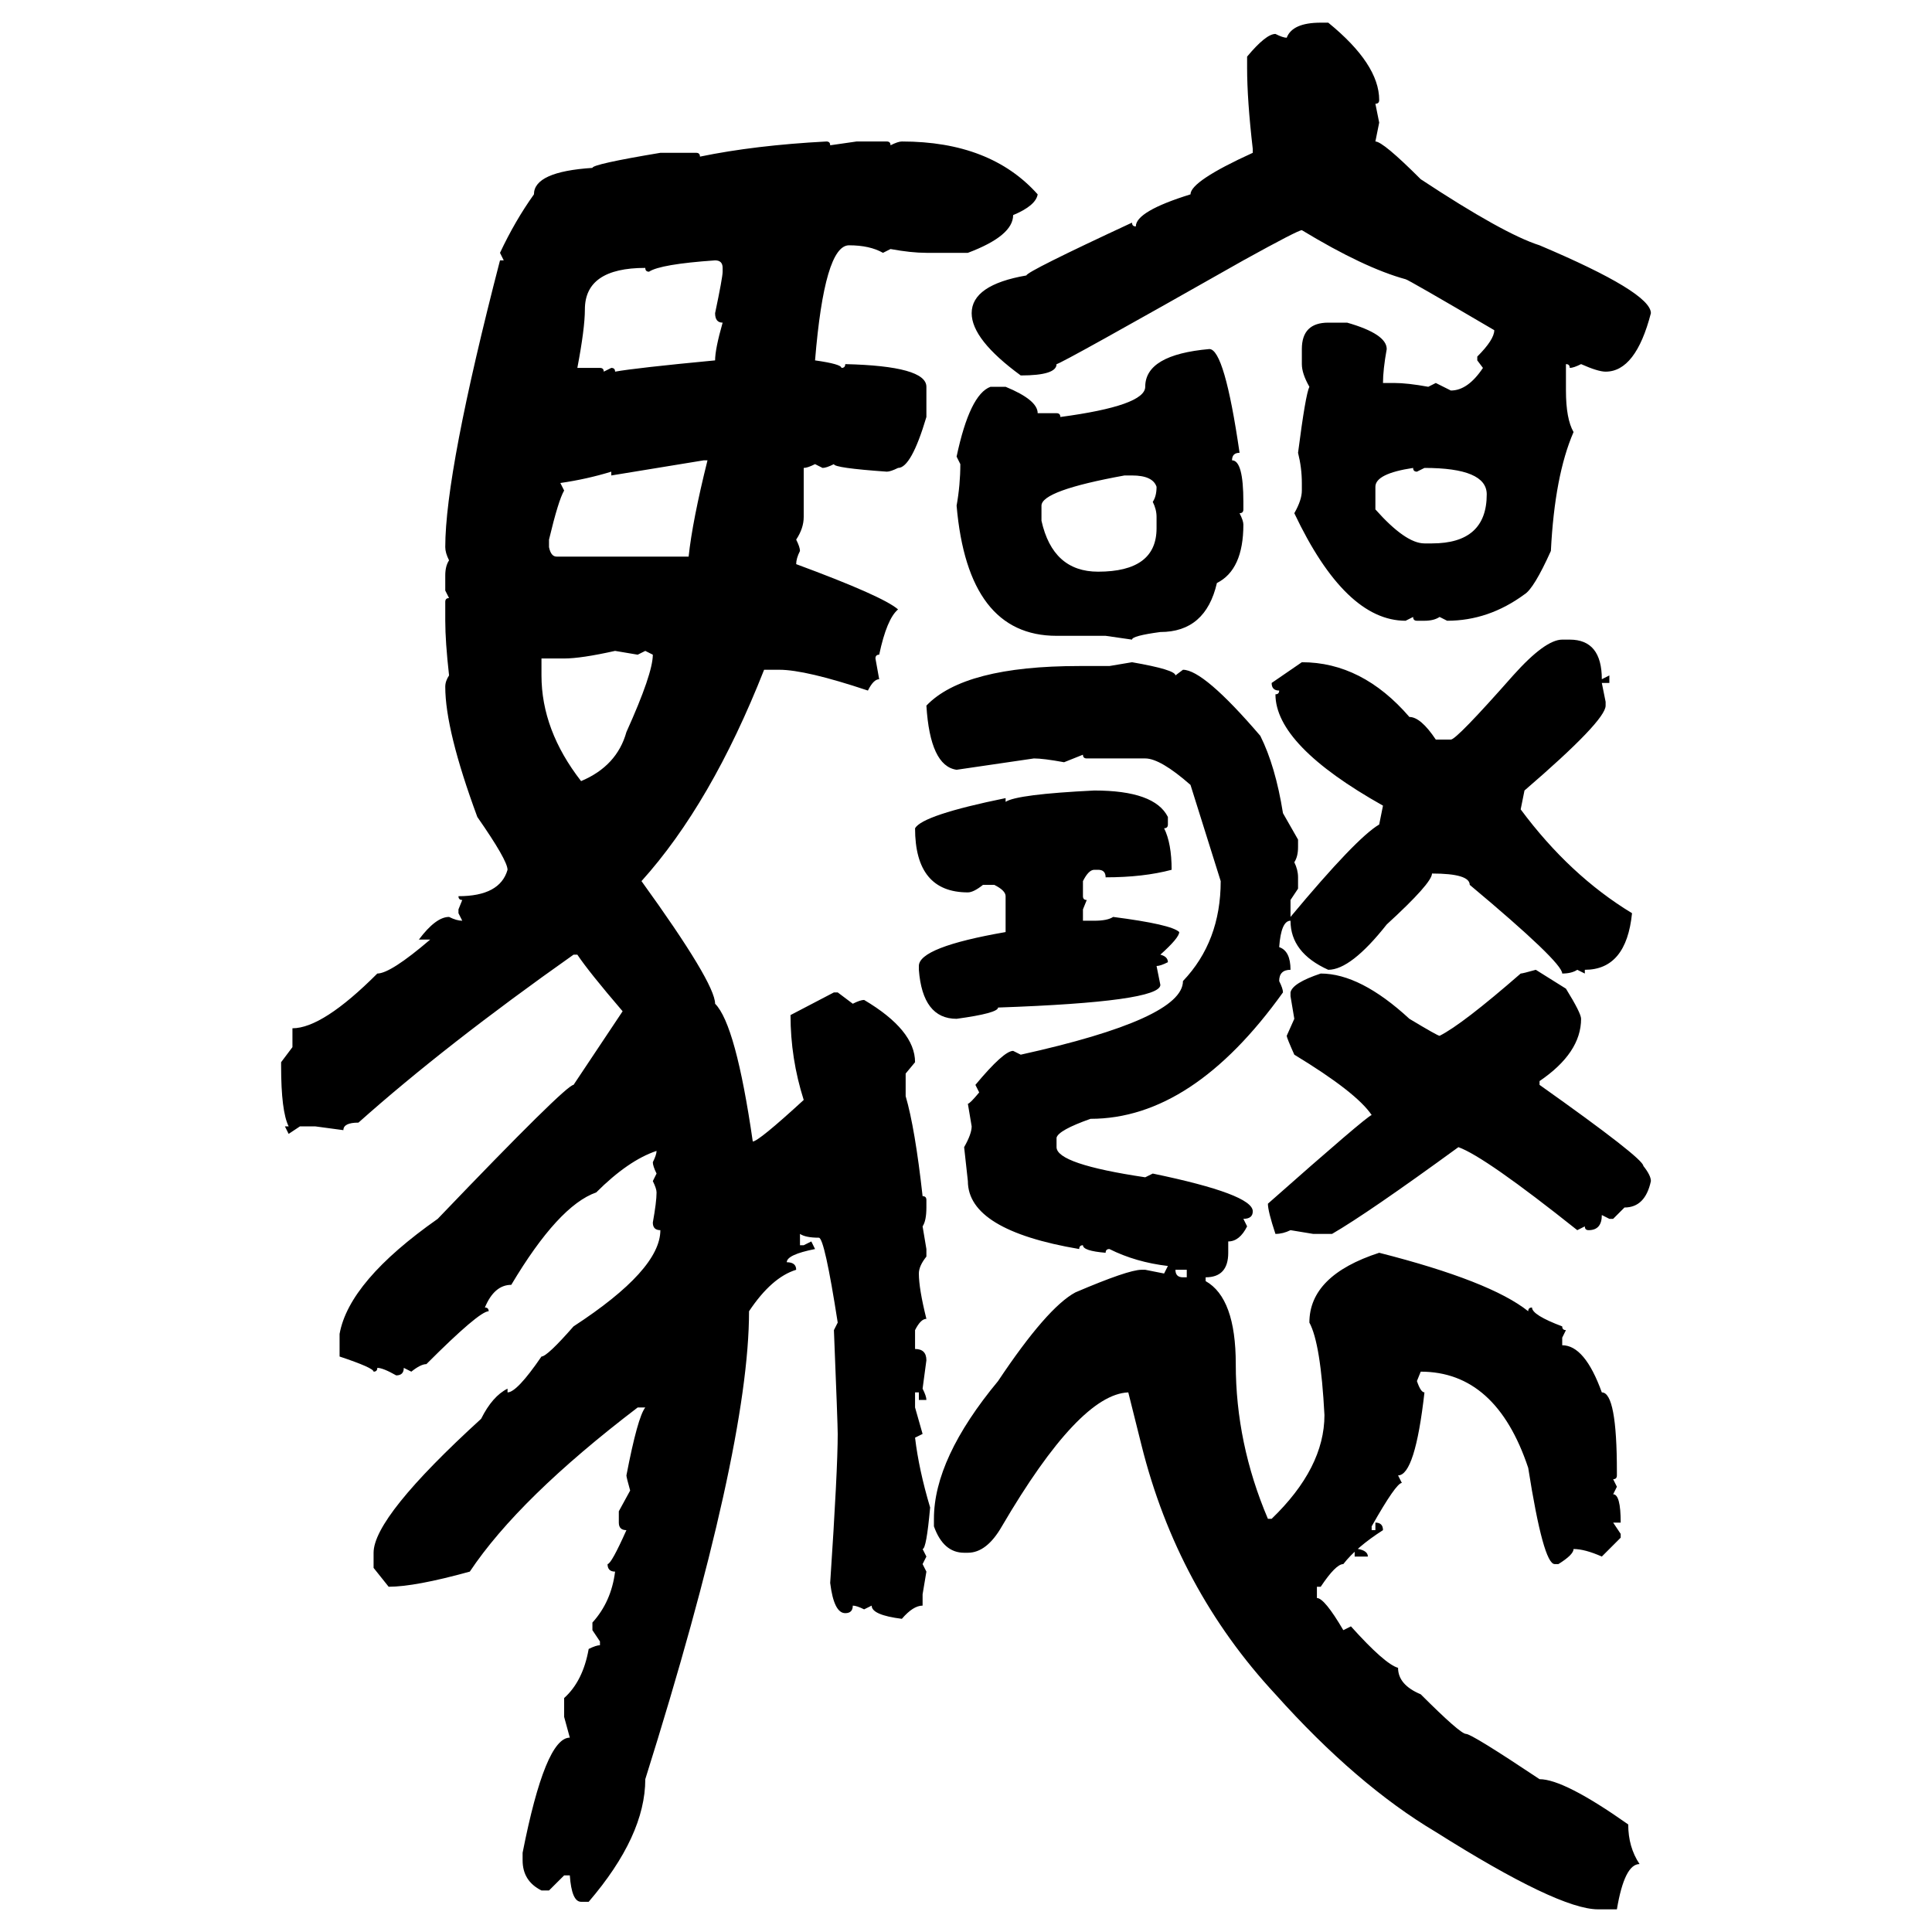 <svg xmlns="http://www.w3.org/2000/svg" xmlns:xlink="http://www.w3.org/1999/xlink" width="300" height="300"><path d="M205.08 3.52L205.08 3.52L206.25 3.52Q214.16 9.96 214.16 15.53L214.16 15.53Q214.16 16.11 213.57 16.11L213.57 16.11L214.16 19.04L213.57 21.97Q214.75 21.97 220.61 27.83L220.61 27.83Q233.50 36.33 239.06 38.09L239.06 38.09Q256.35 45.41 256.35 48.63L256.35 48.63Q254.00 57.71 249.32 57.71L249.32 57.71Q248.14 57.71 245.51 56.54L245.51 56.54Q244.34 57.13 243.75 57.13L243.75 57.13Q243.75 56.54 243.16 56.54L243.16 56.54L243.16 60.64Q243.16 65.04 244.34 67.09L244.34 67.09Q241.41 73.83 240.82 85.55L240.82 85.55Q238.18 91.41 236.72 92.29L236.72 92.29Q231.15 96.39 224.71 96.39L224.71 96.39L223.54 95.80Q222.66 96.39 221.19 96.39L221.19 96.39L220.02 96.39Q219.43 96.39 219.43 95.80L219.43 95.80L218.26 96.39Q208.89 96.39 200.98 79.69L200.98 79.69Q202.15 77.64 202.15 76.17L202.15 76.17L202.15 75Q202.15 72.66 201.56 70.31L201.56 70.31Q202.73 61.23 203.32 60.06L203.32 60.06Q202.15 58.01 202.15 56.54L202.15 56.54L202.15 54.20Q202.15 50.10 206.25 50.10L206.25 50.10L209.18 50.10Q215.33 51.86 215.33 54.20L215.33 54.20Q214.75 57.42 214.75 59.47L214.75 59.47L216.50 59.47Q218.55 59.47 221.78 60.06L221.78 60.06L222.95 59.47L225.29 60.64Q227.93 60.64 230.27 57.13L230.27 57.13L229.39 55.96L229.39 55.37Q232.03 52.73 232.03 51.27L232.03 51.27Q218.55 43.36 218.26 43.36L218.26 43.36Q211.82 41.60 202.15 35.74L202.15 35.74Q201.56 35.74 193.07 40.43L193.07 40.43Q164.65 56.54 164.06 56.54L164.06 56.54Q164.06 58.30 158.50 58.30L158.50 58.30Q150.88 52.73 150.88 48.63L150.88 48.63Q150.88 44.24 159.38 42.77L159.38 42.77Q159.38 42.19 175.78 34.57L175.78 34.57Q175.78 35.16 176.37 35.16L176.37 35.16Q176.37 32.81 184.86 30.18L184.86 30.18Q184.86 28.13 194.53 23.73L194.53 23.73L194.53 23.14Q193.65 15.53 193.65 10.55L193.65 10.55L193.65 8.79Q196.58 5.27 198.05 5.27L198.05 5.27Q199.22 5.86 199.80 5.86L199.80 5.86Q200.68 3.52 205.08 3.52ZM128.32 21.97L128.32 21.97Q128.91 21.97 128.91 22.56L128.91 22.56L133.01 21.97L137.70 21.97Q138.28 21.97 138.28 22.56L138.28 22.56Q139.45 21.97 140.04 21.97L140.04 21.97Q153.81 21.97 161.13 30.18L161.13 30.18Q160.84 31.93 157.32 33.40L157.32 33.40Q157.32 36.62 150.29 39.26L150.29 39.26L143.85 39.26Q141.50 39.26 138.28 38.67L138.28 38.67L137.11 39.26Q135.06 38.09 131.84 38.09L131.84 38.09Q128.03 38.09 126.56 55.96L126.56 55.96Q130.66 56.54 130.66 57.13L130.66 57.13Q131.25 57.13 131.25 56.54L131.25 56.54Q143.85 56.84 143.85 60.06L143.85 60.06L143.85 64.75Q141.50 72.66 139.45 72.66L139.45 72.66Q138.28 73.24 137.70 73.24L137.70 73.24Q129.49 72.66 129.49 72.07L129.49 72.07Q128.32 72.66 127.73 72.66L127.73 72.66L126.56 72.07Q125.39 72.66 124.80 72.66L124.80 72.66L124.80 80.27Q124.80 82.03 123.63 83.79L123.63 83.79Q124.22 84.96 124.22 85.55L124.22 85.55Q123.63 86.72 123.63 87.60L123.63 87.60Q137.11 92.58 139.45 94.63L139.45 94.63Q137.70 96.09 136.52 101.66L136.52 101.66Q135.94 101.66 135.94 102.25L135.94 102.25L136.52 105.47Q135.64 105.47 134.77 107.23L134.77 107.23Q125.10 104.00 121.00 104.00L121.00 104.00L118.65 104.00Q110.45 124.80 99.61 136.82L99.61 136.82Q111.04 152.64 111.04 155.86L111.04 155.86Q114.26 159.08 116.89 177.25L116.89 177.25Q117.77 177.25 124.80 170.80L124.80 170.80Q122.75 164.36 122.75 157.62L122.75 157.62L129.49 154.10L130.08 154.10L132.42 155.86Q133.59 155.27 134.18 155.27L134.18 155.27Q142.09 159.96 142.09 164.94L142.09 164.94L140.63 166.70L140.63 170.21Q142.09 175.20 143.26 185.74L143.26 185.74Q143.85 185.74 143.85 186.33L143.85 186.33L143.85 187.50Q143.85 189.55 143.26 190.43L143.26 190.43L143.85 193.95L143.85 195.12Q142.68 196.58 142.68 197.75L142.68 197.75Q142.68 200.10 143.85 204.79L143.85 204.79Q142.97 204.79 142.09 206.54L142.09 206.54L142.09 209.47Q143.85 209.47 143.85 211.23L143.85 211.23L143.26 215.63Q143.85 216.80 143.85 217.38L143.85 217.38L142.68 217.38L142.68 216.21L142.09 216.21L142.09 218.55L143.26 222.66L142.09 223.24Q142.68 228.22 144.43 234.08L144.43 234.08Q143.85 240.53 143.26 240.53L143.26 240.53L143.85 241.70L143.26 242.87L143.85 244.04L143.26 247.56L143.26 249.32Q141.80 249.32 140.04 251.37L140.04 251.37Q135.35 250.78 135.35 249.32L135.35 249.32L134.18 249.90Q133.01 249.32 132.42 249.32L132.42 249.32Q132.42 250.49 131.25 250.49L131.25 250.49Q129.49 250.49 128.91 245.80L128.91 245.80Q130.08 228.22 130.08 222.66L130.08 222.66Q130.08 221.19 129.49 206.54L129.49 206.54L130.08 205.37Q128.03 192.19 127.15 192.19L127.15 192.19Q125.10 192.19 124.22 191.60L124.22 191.60L124.22 193.36L124.80 193.36L125.98 192.77L126.56 193.95Q122.17 194.82 122.17 196.00L122.17 196.00Q123.63 196.00 123.63 197.17L123.63 197.17Q119.82 198.34 116.31 203.61L116.31 203.61Q116.31 225 100.20 276.27L100.20 276.27Q100.20 285.06 91.41 295.31L91.41 295.31L90.23 295.31Q88.77 295.31 88.48 291.21L88.48 291.21L87.60 291.21L85.25 293.55L84.08 293.55Q81.15 292.09 81.15 288.87L81.15 288.87L81.15 287.70Q84.67 269.82 88.48 269.82L88.48 269.82L87.60 266.60L87.60 263.67Q90.53 261.04 91.41 256.05L91.41 256.05Q92.58 255.47 93.16 255.47L93.16 255.47L93.16 254.88L91.99 253.13L91.99 251.95Q94.92 248.73 95.51 244.04L95.51 244.04Q94.34 244.04 94.34 242.87L94.34 242.87Q94.92 242.87 97.27 237.60L97.27 237.60Q96.09 237.60 96.09 236.43L96.09 236.43L96.09 234.67L97.85 231.45Q97.27 229.39 97.27 229.10L97.27 229.10Q99.02 220.02 100.20 218.55L100.20 218.55L99.02 218.55Q80.57 232.62 72.95 244.04L72.95 244.04Q64.45 246.39 60.35 246.39L60.35 246.39L58.01 243.46L58.01 241.11Q58.01 235.55 74.71 220.31L74.71 220.31Q76.46 216.80 78.81 215.63L78.81 215.63L78.81 216.21Q80.27 216.21 84.08 210.64L84.08 210.64Q84.96 210.64 89.06 205.96L89.06 205.96Q102.54 197.17 102.54 191.02L102.54 191.02Q101.37 191.02 101.37 189.84L101.37 189.84Q101.95 186.62 101.95 185.16L101.95 185.16Q101.95 184.57 101.37 183.40L101.37 183.40L101.95 182.23Q101.37 181.05 101.37 180.47L101.37 180.47Q101.95 179.30 101.95 178.71L101.95 178.71Q97.56 180.18 92.58 185.16L92.58 185.16Q86.72 187.21 79.39 199.51L79.39 199.51Q76.76 199.51 75.29 203.03L75.29 203.03Q75.88 203.03 75.88 203.61L75.88 203.61Q74.41 203.61 66.21 211.82L66.21 211.82Q65.33 211.82 63.87 212.99L63.87 212.99L62.70 212.40Q62.70 213.57 61.52 213.57L61.52 213.57Q59.47 212.40 58.59 212.40L58.59 212.40Q58.59 212.99 58.01 212.99L58.01 212.99Q58.01 212.40 52.73 210.64L52.73 210.64L52.73 207.13Q54.20 198.93 67.97 189.26L67.97 189.26Q87.89 168.46 89.06 168.46L89.06 168.46L96.68 157.03Q91.41 150.88 89.65 148.24L89.65 148.24L89.06 148.24Q69.14 162.30 55.66 174.32L55.66 174.32Q53.32 174.32 53.32 175.49L53.32 175.49L48.93 174.90L46.58 174.90L44.82 176.07L44.24 174.90L44.82 174.90Q43.65 172.56 43.65 165.53L43.65 165.53L43.65 164.94L45.41 162.60L45.41 159.67Q50.10 159.67 58.59 151.17L58.59 151.17Q60.64 151.17 66.80 145.90L66.80 145.90L65.04 145.90Q67.68 142.38 69.73 142.38L69.73 142.38Q70.90 142.97 71.78 142.97L71.78 142.97L71.19 141.80L71.19 141.21L71.78 139.75Q71.19 139.75 71.19 139.16L71.19 139.16Q77.64 139.16 78.81 135.06L78.81 135.06Q78.81 133.59 74.12 126.86L74.12 126.86Q69.14 113.38 69.14 106.64L69.14 106.64Q69.14 105.76 69.73 104.88L69.73 104.88Q69.14 99.61 69.14 96.39L69.14 96.39L69.14 93.46Q69.14 92.87 69.73 92.87L69.73 92.87L69.14 91.70L69.14 89.36Q69.14 87.89 69.73 87.01L69.73 87.01Q69.14 85.84 69.14 84.96L69.14 84.96Q69.14 73.24 77.64 40.43L77.64 40.43L78.22 40.43L77.64 39.26Q79.98 34.28 82.91 30.18L82.91 30.18Q82.91 26.66 91.99 26.07L91.99 26.07Q91.99 25.49 102.54 23.73L102.54 23.73L108.11 23.73Q108.69 23.73 108.69 24.32L108.69 24.32Q117.19 22.56 128.32 21.97ZM100.78 42.19L100.78 42.19Q100.20 42.19 100.20 41.60L100.20 41.60Q90.82 41.60 90.82 48.05L90.82 48.05Q90.82 50.98 89.65 57.13L89.65 57.13L93.16 57.13Q93.75 57.13 93.75 57.71L93.75 57.71L94.92 57.13Q95.51 57.13 95.51 57.71L95.51 57.71Q98.73 57.13 111.04 55.96L111.04 55.96Q111.04 54.20 112.21 50.10L112.21 50.10Q111.04 50.10 111.04 48.63L111.04 48.63Q112.21 43.07 112.21 42.19L112.21 42.19L112.21 41.60Q112.21 40.43 111.04 40.43L111.04 40.43Q102.54 41.02 100.78 42.19ZM187.79 54.20L187.79 54.20Q190.14 54.20 192.48 70.31L192.48 70.31Q191.31 70.31 191.31 71.48L191.31 71.48Q193.07 71.48 193.07 77.93L193.07 77.93L193.07 79.10Q193.07 79.69 192.48 79.69L192.48 79.69Q193.07 80.86 193.07 81.45L193.07 81.45Q193.07 88.48 188.96 90.53L188.96 90.53Q187.21 98.14 180.18 98.14L180.18 98.14Q175.78 98.73 175.78 99.32L175.78 99.32L171.68 98.73L164.06 98.73Q150.29 98.73 148.54 78.52L148.54 78.52Q149.12 75.29 149.12 72.07L149.12 72.07L148.54 70.90Q150.59 61.23 153.81 60.06L153.81 60.06L156.15 60.06Q161.13 62.11 161.13 64.16L161.13 64.16L164.06 64.16Q164.65 64.16 164.65 64.75L164.65 64.75Q177.83 62.99 177.83 60.06L177.83 60.06Q177.83 55.08 187.79 54.20ZM109.28 71.48L94.92 73.83L94.92 73.24Q91.11 74.41 87.01 75L87.01 75L87.60 76.17Q86.72 77.64 85.25 83.79L85.25 83.79L85.25 84.96Q85.55 86.43 86.43 86.43L86.43 86.43L106.93 86.43Q107.52 80.86 109.86 71.48L109.86 71.48L109.28 71.48ZM213.57 75.59L213.57 75.59L213.57 79.10Q218.26 84.38 221.19 84.38L221.19 84.38L222.36 84.38Q230.86 84.38 230.86 76.76L230.86 76.76Q230.86 72.66 221.19 72.66L221.19 72.66L220.02 73.24Q219.43 73.24 219.43 72.66L219.43 72.66Q213.57 73.54 213.57 75.59ZM161.72 78.52L161.72 78.52L161.72 80.86Q163.48 88.77 170.51 88.77L170.51 88.77Q179.59 88.77 179.59 82.03L179.59 82.03L179.59 80.27Q179.59 79.10 179.00 77.93L179.00 77.93Q179.59 77.05 179.59 75.59L179.59 75.59Q179.00 73.83 175.78 73.83L175.78 73.83L174.61 73.83Q161.72 76.17 161.72 78.52ZM242.58 99.32L242.58 99.32L243.75 99.32Q248.73 99.32 248.73 105.47L248.73 105.47L249.90 104.88L249.90 106.05L248.73 106.05L249.32 108.98L249.32 109.57Q249.32 111.91 236.72 122.75L236.72 122.75L236.13 125.68Q243.75 135.94 253.42 141.80L253.42 141.80Q252.54 150.59 246.09 150.59L246.09 150.59L246.09 151.17L244.92 150.59Q244.04 151.17 242.58 151.17L242.58 151.17Q242.58 149.41 228.22 137.40L228.22 137.40Q228.22 135.64 222.36 135.64L222.36 135.64Q222.36 137.11 215.33 143.55L215.33 143.55Q209.77 150.59 206.25 150.59L206.25 150.59Q200.39 147.95 200.39 142.97L200.39 142.97Q198.93 142.97 198.63 147.07L198.63 147.07Q200.39 147.66 200.39 150.59L200.39 150.59Q198.63 150.59 198.63 152.34L198.63 152.34Q199.22 153.52 199.22 154.10L199.22 154.10Q185.16 173.73 169.34 173.73L169.34 173.73Q164.36 175.49 164.06 176.66L164.06 176.66L164.06 178.13Q164.06 180.76 177.83 182.81L177.83 182.81L179.00 182.23Q194.53 185.45 194.53 188.09L194.53 188.09Q194.53 189.26 193.07 189.26L193.07 189.26L193.65 190.43Q192.48 192.77 190.72 192.77L190.72 192.77L190.72 194.53Q190.72 198.34 187.21 198.34L187.21 198.34L187.21 198.93Q191.89 201.56 191.89 211.82L191.89 211.82Q191.89 224.12 196.88 235.84L196.88 235.84L197.46 235.84Q205.66 227.93 205.66 219.73L205.66 219.73Q205.08 208.59 203.32 205.37L203.32 205.37Q203.32 198.05 214.16 194.53L214.16 194.53Q231.45 198.93 237.30 203.61L237.30 203.61Q237.30 203.03 237.89 203.03L237.89 203.03Q237.89 204.20 242.58 205.96L242.58 205.96Q242.58 206.54 243.16 206.54L243.16 206.54L242.58 207.71L242.58 208.89Q246.09 208.89 248.73 216.21L248.73 216.21Q251.07 216.21 251.07 228.52L251.07 228.52L251.07 229.10Q251.07 229.69 250.49 229.69L250.49 229.69L251.07 230.86L250.49 232.03Q251.66 232.03 251.66 236.43L251.66 236.43L250.49 236.43L251.66 238.18L251.66 238.77L248.73 241.70Q246.09 240.53 244.34 240.53L244.34 240.53Q244.34 241.41 241.99 242.87L241.99 242.87L241.41 242.87Q239.65 242.87 237.30 227.93L237.30 227.93Q232.32 212.99 220.61 212.99L220.61 212.99L220.02 214.45Q220.61 216.21 221.19 216.21L221.19 216.21Q219.73 229.10 217.09 229.10L217.09 229.10L217.68 230.27Q216.80 230.27 212.99 237.01L212.99 237.01L212.99 237.60L213.57 237.60L213.57 236.43Q214.75 236.43 214.75 237.60L214.75 237.60Q210.64 240.23 208.59 242.87L208.59 242.87Q207.42 242.87 205.08 246.39L205.08 246.39L204.49 246.39L204.49 248.14Q205.66 248.14 208.59 253.13L208.59 253.13L209.77 252.54Q215.04 258.40 217.09 258.98L217.09 258.98Q217.09 261.62 220.61 263.09L220.61 263.09Q226.76 269.24 227.64 269.24L227.64 269.24Q228.52 269.24 239.06 276.27L239.06 276.27Q242.87 276.27 252.83 283.30L252.83 283.30Q252.83 286.82 254.59 289.45L254.59 289.45Q252.25 289.45 251.07 296.48L251.07 296.48L248.14 296.48Q241.99 296.48 222.95 284.47L222.95 284.47Q210.64 277.15 198.05 263.09L198.05 263.09Q182.81 246.68 177.25 224.41L177.25 224.41L175.20 216.21Q167.58 216.50 155.57 237.01L155.57 237.01Q153.22 241.11 150.29 241.11L150.29 241.11L149.71 241.11Q146.48 241.11 145.02 237.01L145.02 237.01L145.02 235.84Q145.02 226.46 154.98 214.45L154.98 214.45Q162.60 203.03 166.99 200.68L166.99 200.68Q175.20 197.17 177.25 197.17L177.25 197.17L177.83 197.17L180.76 197.75L181.35 196.58Q176.37 196.00 172.27 193.95L172.27 193.95Q171.68 193.95 171.68 194.53L171.68 194.53Q168.16 194.24 168.16 193.36L168.16 193.36Q167.58 193.36 167.58 193.95L167.58 193.95Q150.29 191.02 150.29 183.40L150.29 183.40L149.71 178.13Q150.88 176.07 150.88 174.90L150.88 174.90L150.29 171.39Q150.59 171.39 152.05 169.63L152.05 169.63L151.46 168.46Q155.86 163.18 157.32 163.18L157.32 163.18L158.50 163.77Q183.69 158.20 183.69 152.34L183.69 152.34Q189.55 146.19 189.55 136.82L189.55 136.82L184.86 121.88Q180.18 117.77 177.83 117.77L177.83 117.77L168.75 117.77Q168.16 117.77 168.16 117.19L168.16 117.19L165.23 118.36Q162.01 117.77 160.55 117.77L160.55 117.77L148.54 119.53Q144.43 118.95 143.85 109.57L143.85 109.57Q149.71 103.42 167.58 103.42L167.58 103.42L172.27 103.42L175.78 102.83Q182.52 104.00 182.52 104.88L182.52 104.88L183.69 104.00Q186.91 104.00 195.70 114.26L195.70 114.26Q198.05 118.95 199.22 126.27L199.22 126.27L201.56 130.37L201.56 131.54Q201.56 133.01 200.98 133.89L200.98 133.89Q201.56 135.06 201.56 136.23L201.56 136.23L201.56 137.99L200.39 139.75L200.39 142.38Q210.64 130.08 214.16 128.03L214.16 128.03L214.75 125.10Q198.05 115.72 198.05 107.81L198.05 107.81Q198.63 107.81 198.63 107.23L198.63 107.23Q197.46 107.23 197.46 106.05L197.46 106.05L202.15 102.83Q211.52 102.83 218.85 111.33L218.85 111.33Q220.61 111.33 222.95 114.84L222.95 114.84L225.29 114.84Q226.17 114.84 234.96 104.88L234.96 104.88Q239.94 99.32 242.58 99.32ZM87.60 102.25L87.60 102.25L84.08 102.25L84.08 104.88Q84.08 113.38 90.23 121.29L90.23 121.29Q95.80 118.95 97.27 113.67L97.27 113.67Q101.37 104.59 101.37 101.66L101.37 101.66L100.20 101.07L99.02 101.66L95.51 101.07Q90.23 102.25 87.60 102.25ZM169.92 122.75L169.92 122.75Q179.30 122.75 181.35 126.86L181.35 126.86L181.35 128.03Q181.35 128.61 180.76 128.61L180.76 128.61Q181.93 130.96 181.93 135.06L181.93 135.06Q177.54 136.23 171.68 136.23L171.68 136.23Q171.68 135.06 170.51 135.06L170.51 135.06L169.92 135.06Q169.04 135.06 168.16 136.82L168.16 136.82L168.16 139.16Q168.16 139.75 168.75 139.75L168.75 139.75L168.16 141.21L168.16 142.97L169.92 142.97Q171.97 142.97 172.85 142.38L172.85 142.38Q181.93 143.55 183.11 144.73L183.11 144.73Q183.11 145.61 180.18 148.24L180.18 148.24Q181.35 148.54 181.35 149.41L181.35 149.41Q180.18 150 179.59 150L179.59 150L180.18 152.93Q180.18 155.57 154.98 156.45L154.98 156.45Q154.98 157.32 148.54 158.20L148.54 158.20Q143.26 158.20 142.68 150.59L142.68 150.59L142.68 150Q142.68 147.07 156.15 144.73L156.15 144.73L156.15 139.16Q156.15 138.28 154.39 137.40L154.39 137.40L152.64 137.40Q151.17 138.57 150.29 138.57L150.29 138.57Q142.09 138.57 142.09 128.61L142.09 128.61Q143.26 126.56 156.15 123.93L156.15 123.93L156.15 124.51Q157.91 123.34 169.92 122.75ZM238.48 150.59L238.48 150.59L243.16 153.52Q245.51 157.32 245.51 158.20L245.51 158.20Q245.51 163.48 239.06 167.87L239.06 167.87L239.06 168.46Q255.18 179.88 255.18 181.05L255.18 181.05Q256.35 182.52 256.35 183.40L256.35 183.40Q255.47 187.50 252.25 187.50L252.25 187.50L250.49 189.26L249.90 189.26L248.73 188.67Q248.73 191.02 246.68 191.02L246.68 191.02Q246.09 191.02 246.09 190.43L246.09 190.43L244.92 191.02Q230.57 179.59 226.46 178.13L226.46 178.13Q212.40 188.38 206.84 191.60L206.84 191.60L203.91 191.60L200.39 191.02Q199.22 191.60 198.05 191.60L198.05 191.60Q196.88 188.09 196.88 186.91L196.88 186.91Q212.11 173.44 212.99 173.14L212.99 173.14Q210.64 169.63 200.98 163.77L200.98 163.77Q199.80 161.13 199.80 160.84L199.80 160.84L200.98 158.20L200.39 154.69L200.39 154.10Q200.68 152.64 205.08 151.17L205.08 151.17Q211.23 151.17 218.85 158.20L218.85 158.20Q223.24 160.84 223.54 160.84L223.54 160.84Q227.05 159.08 236.13 151.17L236.13 151.17Q236.43 151.17 238.48 150.59ZM184.28 197.17L182.52 197.17Q182.52 198.34 183.69 198.34L183.69 198.34L184.28 198.34L184.28 197.17ZM210.35 241.70L210.35 240.53L210.94 240.53Q212.40 240.82 212.40 241.70L212.40 241.70L210.35 241.70Z"/></svg>